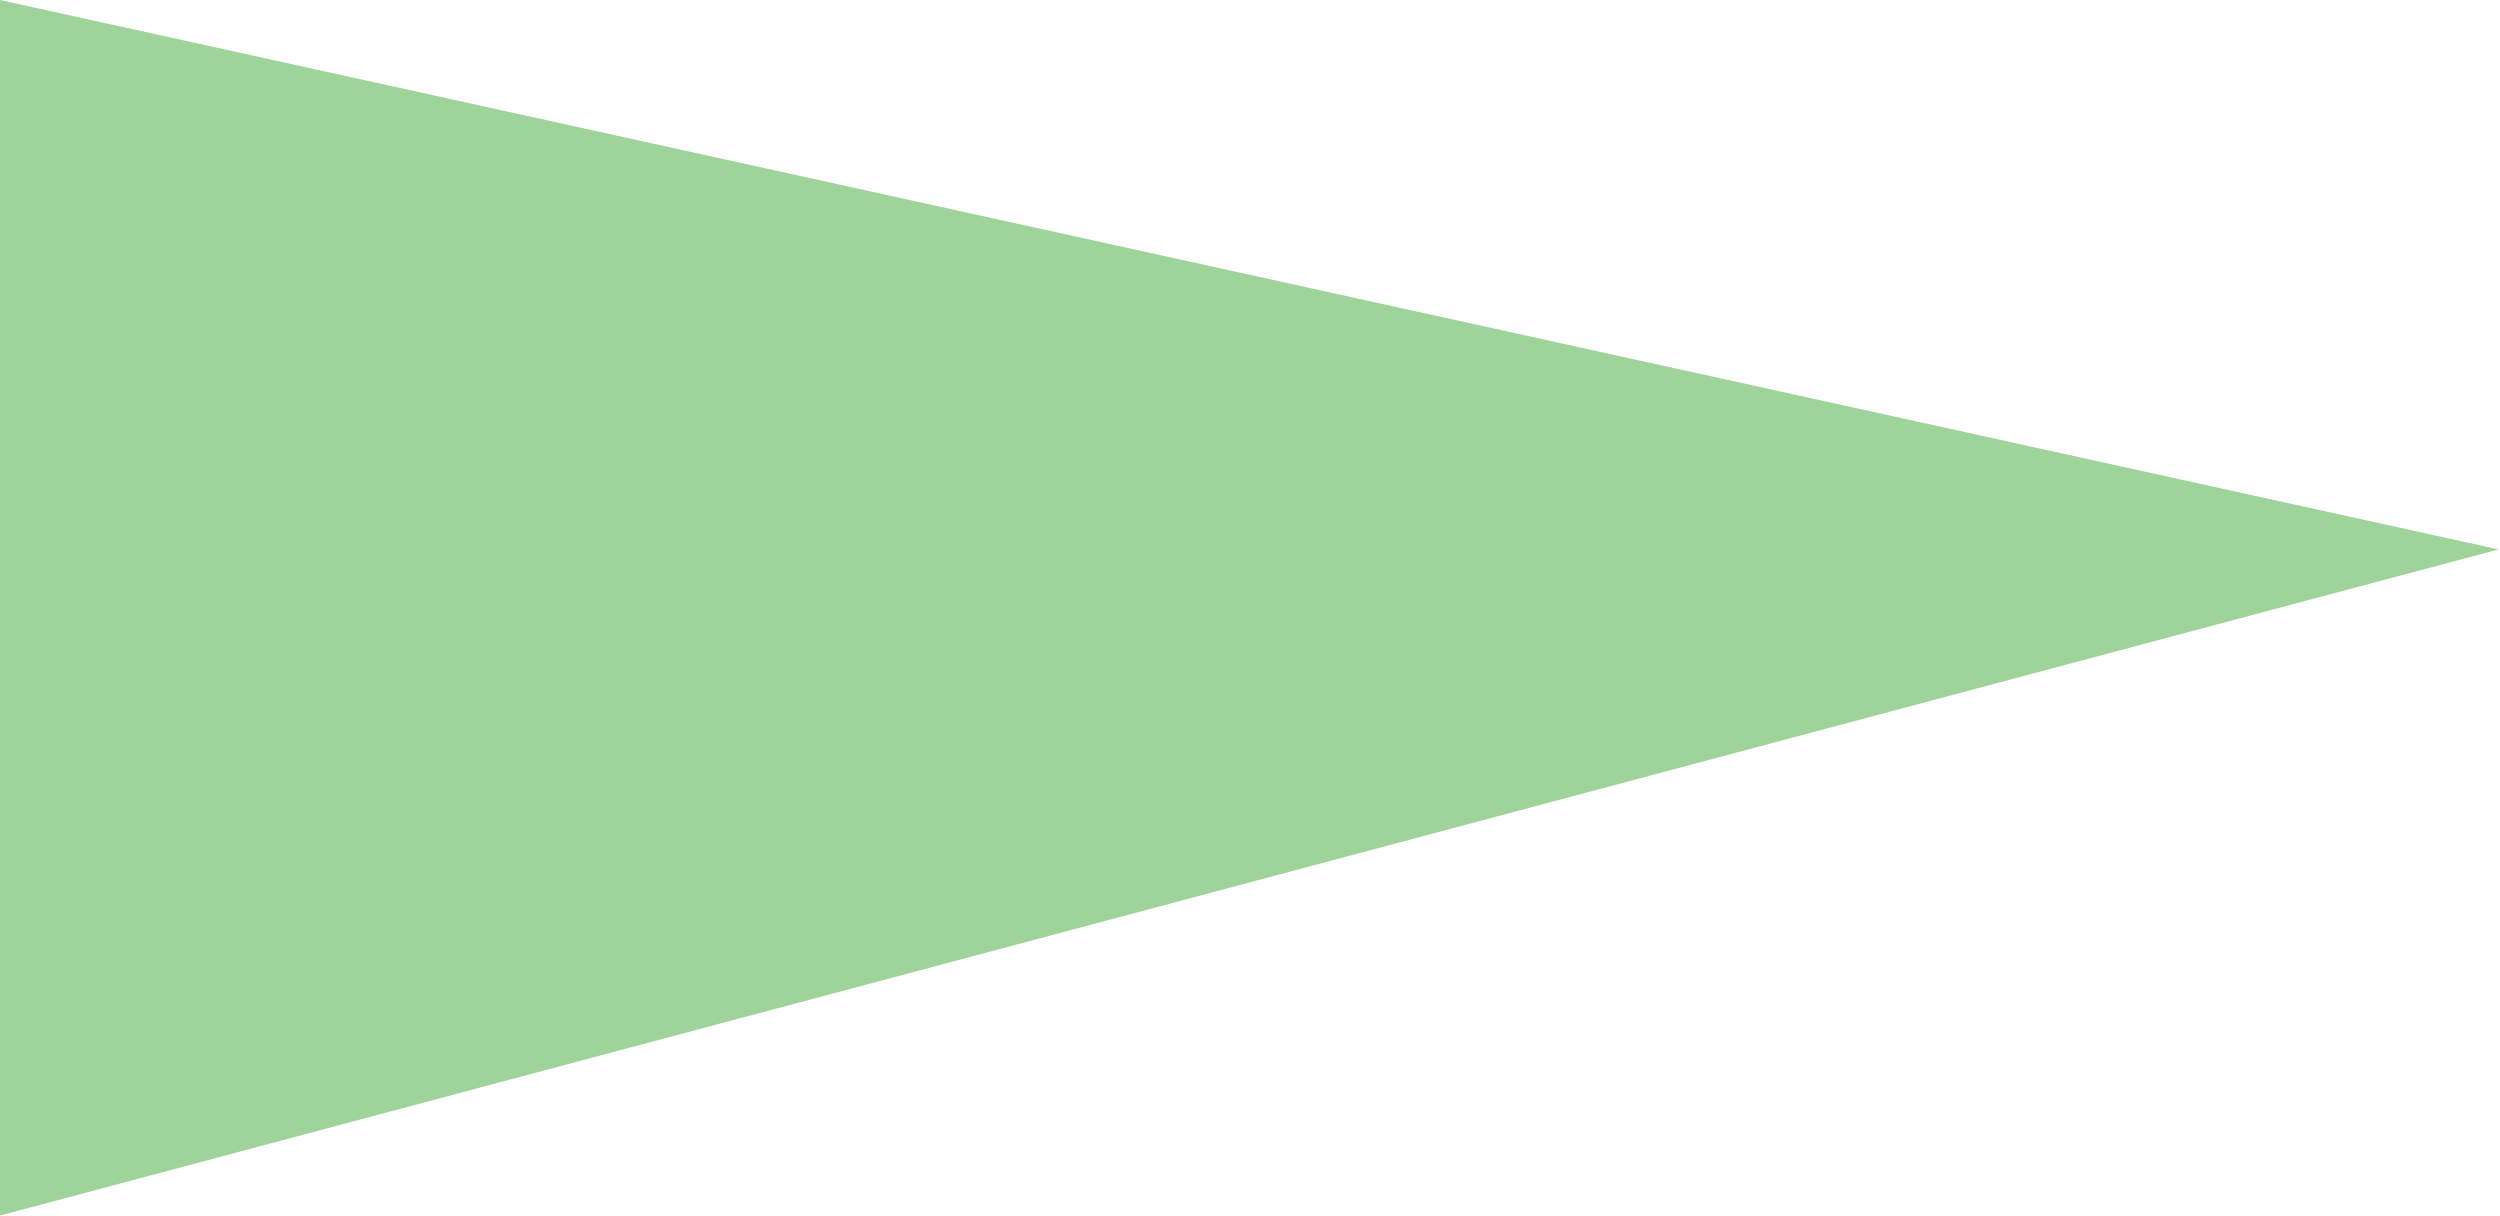 <?xml version="1.0" encoding="UTF-8"?> <svg xmlns="http://www.w3.org/2000/svg" width="835" height="406" viewBox="0 0 835 406" fill="none"><path d="M0 406V0L834.5 183.5L0 406Z" fill="#3EAB36" fill-opacity="0.5"></path></svg> 